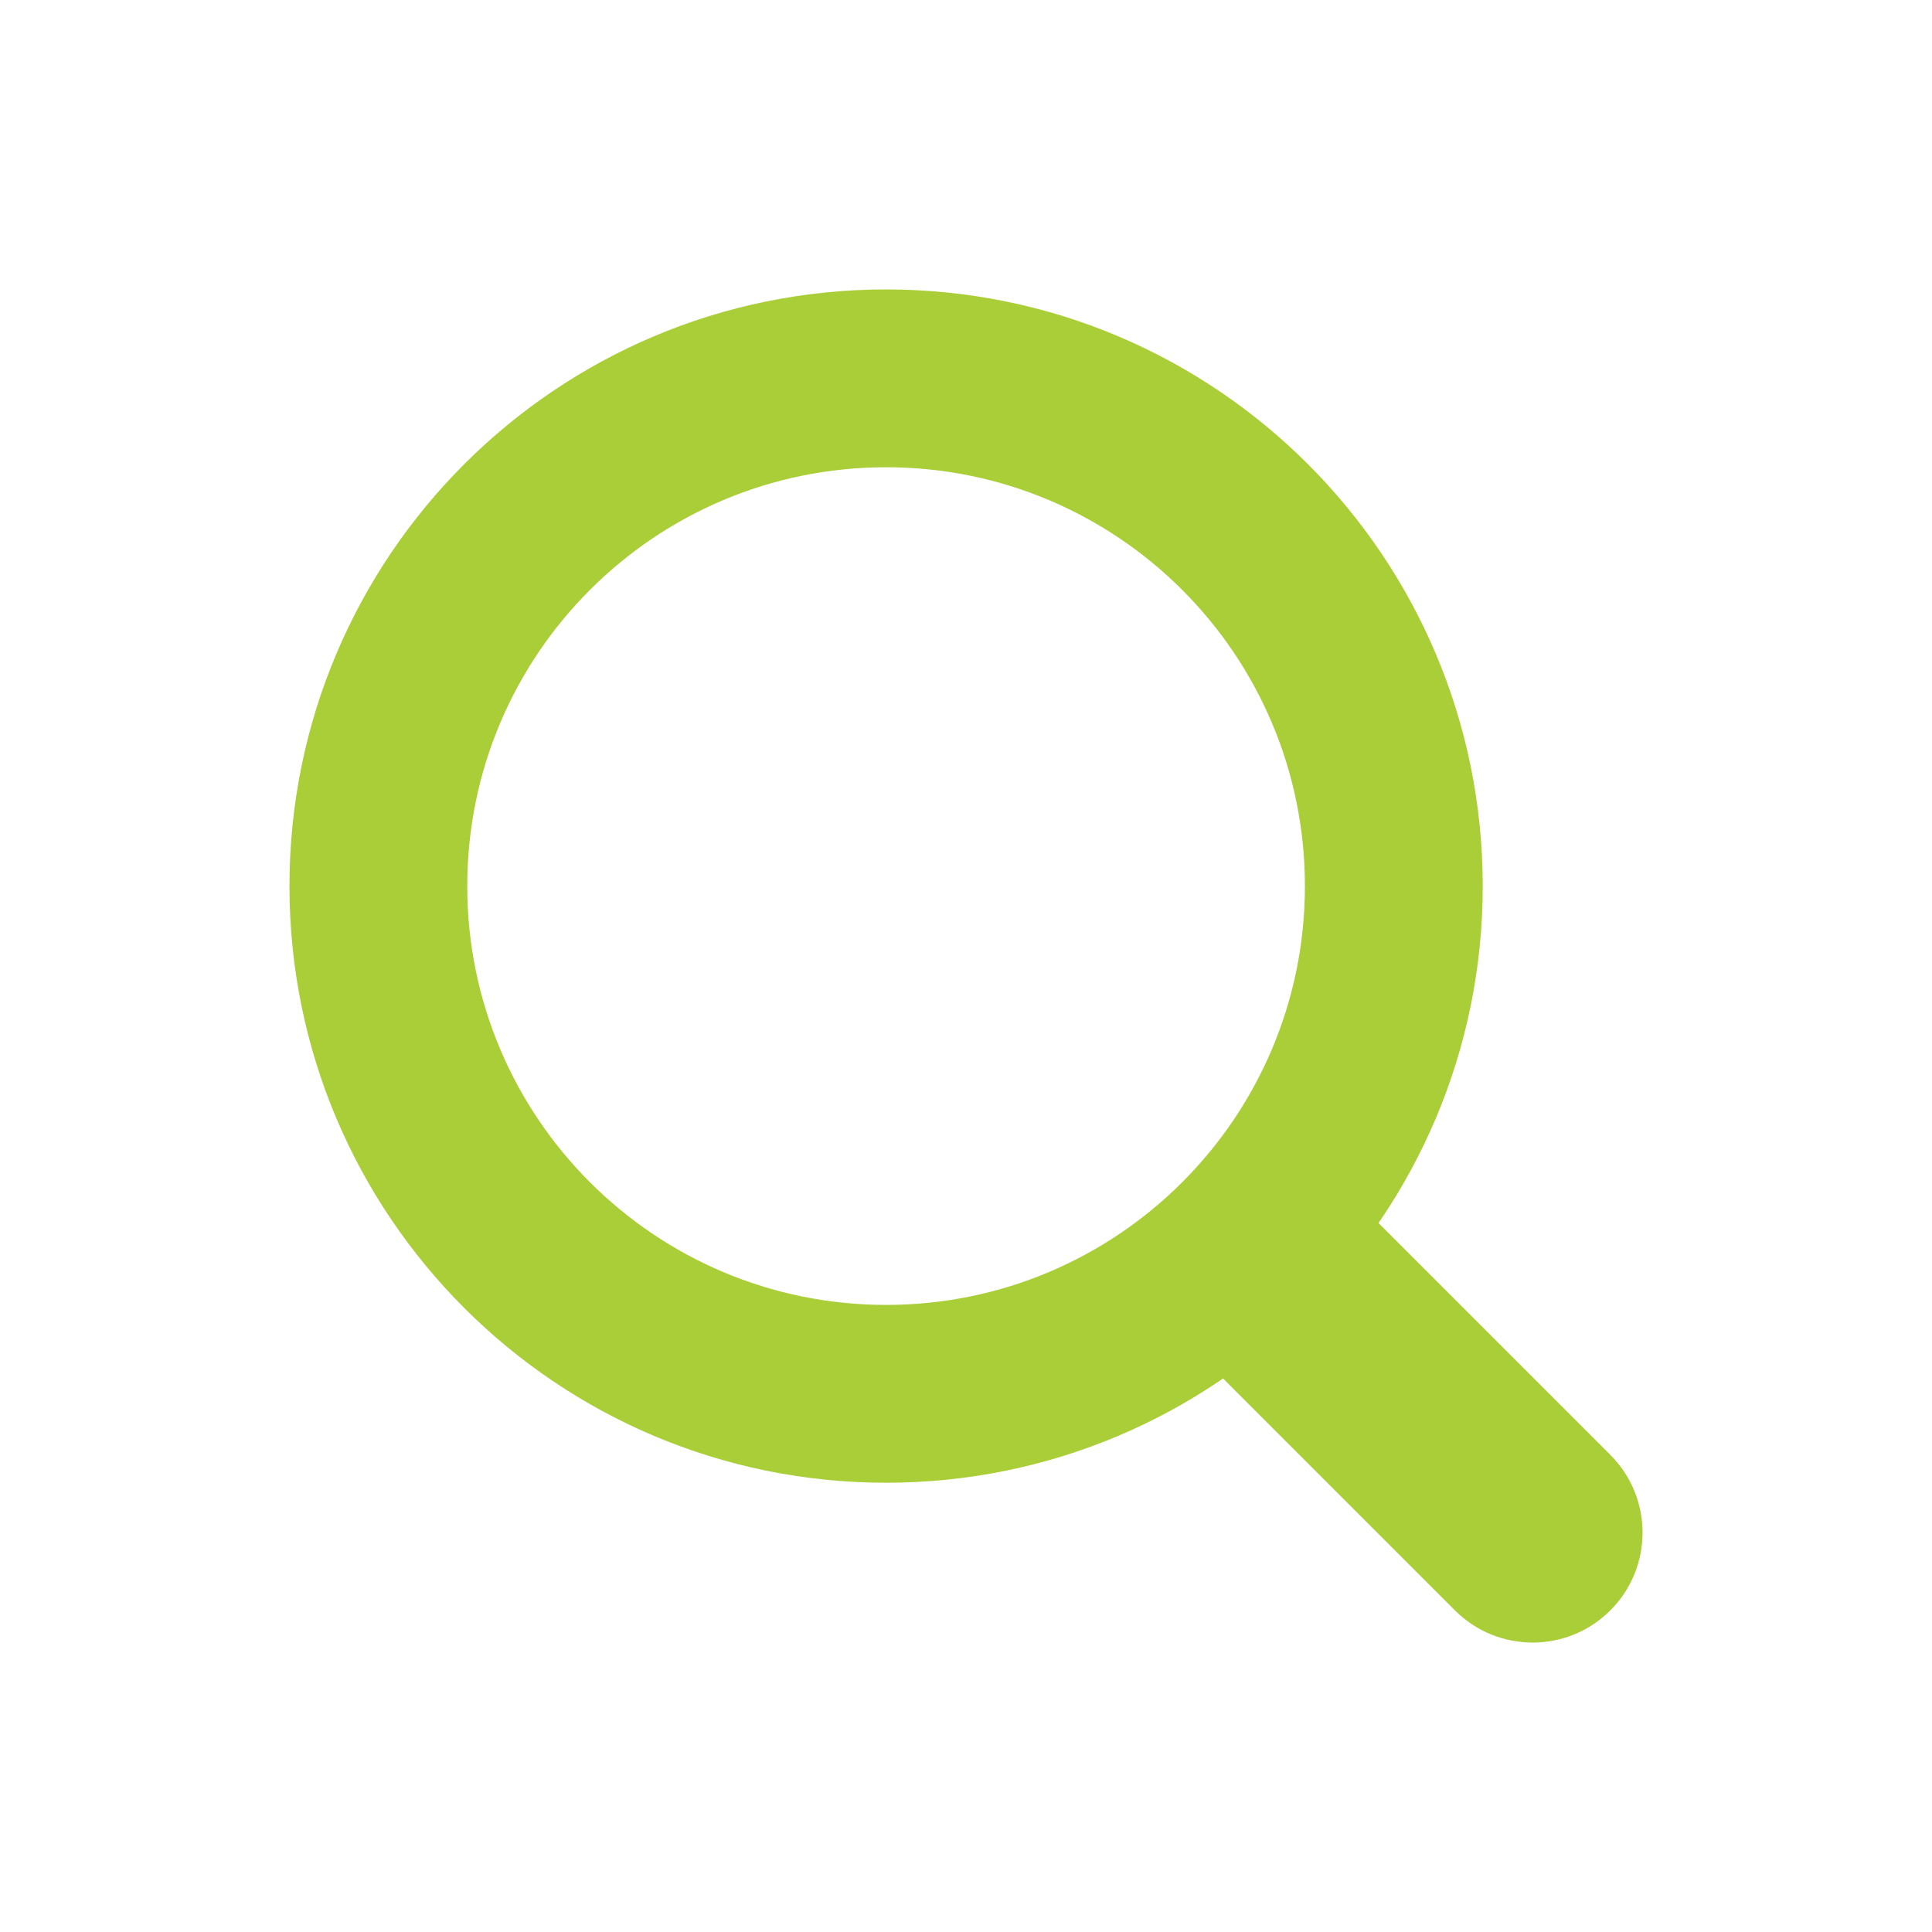 <?xml version="1.0" encoding="utf-8"?>
<!-- Generator: Adobe Illustrator 16.0.0, SVG Export Plug-In . SVG Version: 6.00 Build 0)  -->
<!DOCTYPE svg PUBLIC "-//W3C//DTD SVG 1.1//EN" "http://www.w3.org/Graphics/SVG/1.1/DTD/svg11.dtd">
<svg version="1.1" id="圖層_1" xmlns="http://www.w3.org/2000/svg" xmlns:xlink="http://www.w3.org/1999/xlink" x="0px" y="0px"
	 width="68.5px" height="68.5px" viewBox="0 0 68.5 68.5" enable-background="new 0 0 68.5 68.5" xml:space="preserve">
<g>
	<path fill="#AACE37" d="M31.417,10.262c-11.684,0-21.154,9.471-21.154,21.155c0,11.681,9.471,21.154,21.154,21.154
		c11.682,0,21.154-9.473,21.154-21.154C52.57,19.733,43.099,10.262,31.417,10.262z M31.417,46.266
		c-8.201,0-14.85-6.649-14.85-14.849c0-8.202,6.648-14.85,14.85-14.85c8.201,0,14.849,6.648,14.849,14.85
		C46.266,39.616,39.617,46.266,31.417,46.266z"/>
	<path fill="#AACE37" d="M57.096,57.097c-1.521,1.521-3.989,1.521-5.511,0l-9.597-9.598c-1.523-1.521-1.522-3.989-0.001-5.511l0,0
		c1.522-1.522,3.99-1.522,5.513,0l9.597,9.597C58.618,53.106,58.618,55.574,57.096,57.097L57.096,57.097z"/>
</g>
</svg>

